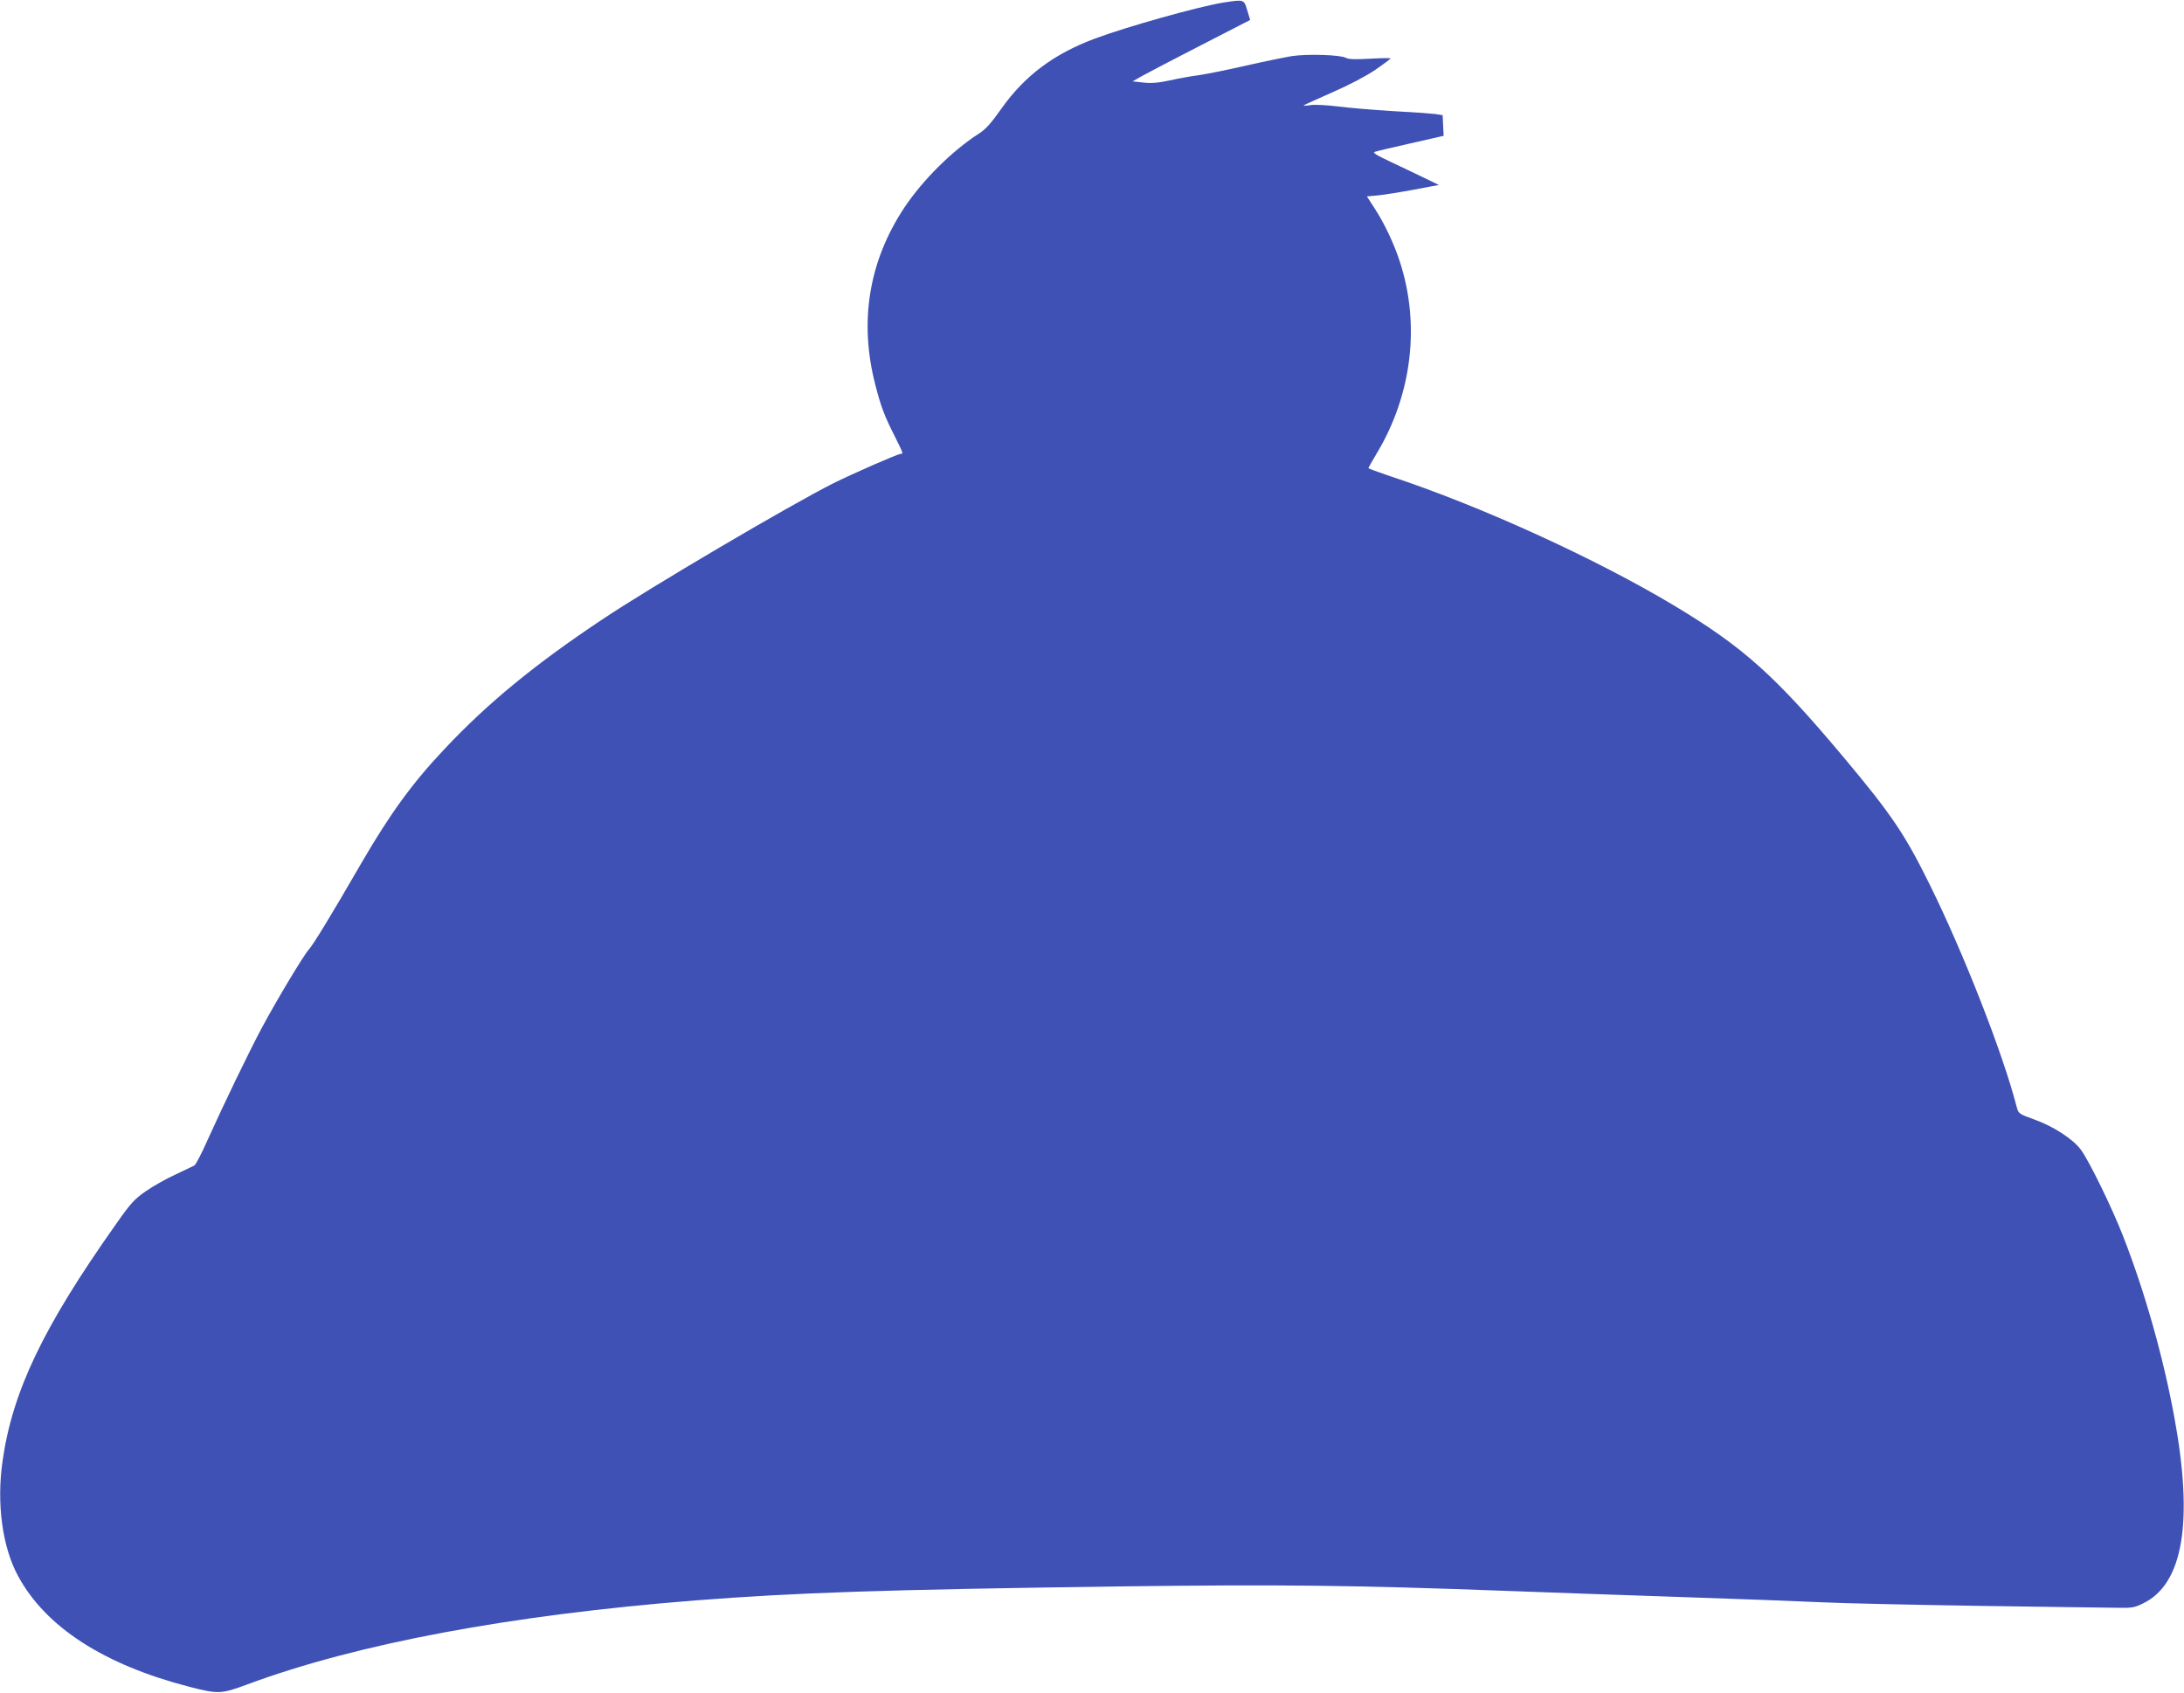 <?xml version="1.0" standalone="no"?>
<!DOCTYPE svg PUBLIC "-//W3C//DTD SVG 20010904//EN"
 "http://www.w3.org/TR/2001/REC-SVG-20010904/DTD/svg10.dtd">
<svg version="1.0" xmlns="http://www.w3.org/2000/svg"
 width="1280pt" height="992pt" viewBox="0 0 1280 992"
 preserveAspectRatio="xMidYMid meet">
<g transform="translate(0,992) scale(0.1,-0.1)"
fill="#3f51b5" stroke="none">
<path d="M7170 9905 c-144 -23 -569 -142 -755 -212 -239 -89 -410 -218 -544
-407 -62 -88 -94 -124 -134 -149 -158 -102 -329 -272 -437 -434 -208 -314
-266 -667 -170 -1038 33 -129 53 -182 115 -304 49 -99 50 -101 34 -101 -17 0
-279 -115 -394 -172 -258 -130 -1074 -610 -1359 -801 -393 -262 -669 -489
-920 -756 -189 -200 -319 -379 -486 -666 -181 -313 -283 -480 -310 -510 -31
-34 -188 -296 -276 -460 -75 -140 -227 -456 -314 -649 -36 -82 -73 -153 -81
-157 -8 -4 -58 -28 -111 -53 -53 -24 -131 -68 -174 -98 -67 -47 -88 -69 -178
-198 -424 -600 -603 -975 -661 -1383 -36 -251 -1 -506 92 -676 162 -298 503
-518 1002 -647 172 -44 187 -43 341 14 645 239 1539 406 2625 492 596 46 1092
63 2476 82 955 12 1368 8 2304 -27 215 -8 662 -24 995 -35 333 -11 706 -25
830 -31 124 -6 540 -15 925 -21 385 -5 745 -11 800 -11 91 -2 105 1 156 26
234 114 295 477 183 1087 -65 356 -174 740 -301 1065 -65 167 -199 441 -247
506 -46 63 -162 138 -274 178 -91 33 -92 34 -103 75 -80 311 -309 896 -509
1301 -145 294 -223 410 -501 742 -405 483 -591 650 -996 893 -458 275 -1137
585 -1665 759 -71 24 -128 45 -128 47 0 3 22 42 49 87 206 343 256 754 135
1124 -33 103 -91 225 -147 311 l-46 71 67 6 c37 4 132 19 211 34 l144 27 -89
43 c-49 24 -138 66 -197 94 -81 38 -104 53 -90 57 10 4 105 26 211 50 l193 44
-3 60 -3 61 -45 7 c-25 3 -137 11 -250 17 -113 7 -256 19 -318 27 -65 8 -134
12 -160 8 -26 -4 -45 -4 -42 -2 3 3 79 37 169 77 101 44 197 95 252 132 49 34
89 64 89 67 0 2 -54 2 -120 -2 -87 -5 -125 -4 -142 5 -32 18 -228 24 -318 10
-41 -7 -160 -31 -265 -55 -104 -24 -228 -49 -275 -56 -47 -6 -125 -20 -173
-31 -65 -14 -106 -18 -154 -13 l-65 7 56 32 c32 18 187 99 345 180 l288 148
-17 56 c-19 65 -18 65 -140 46z"/>
</g>
</svg>
